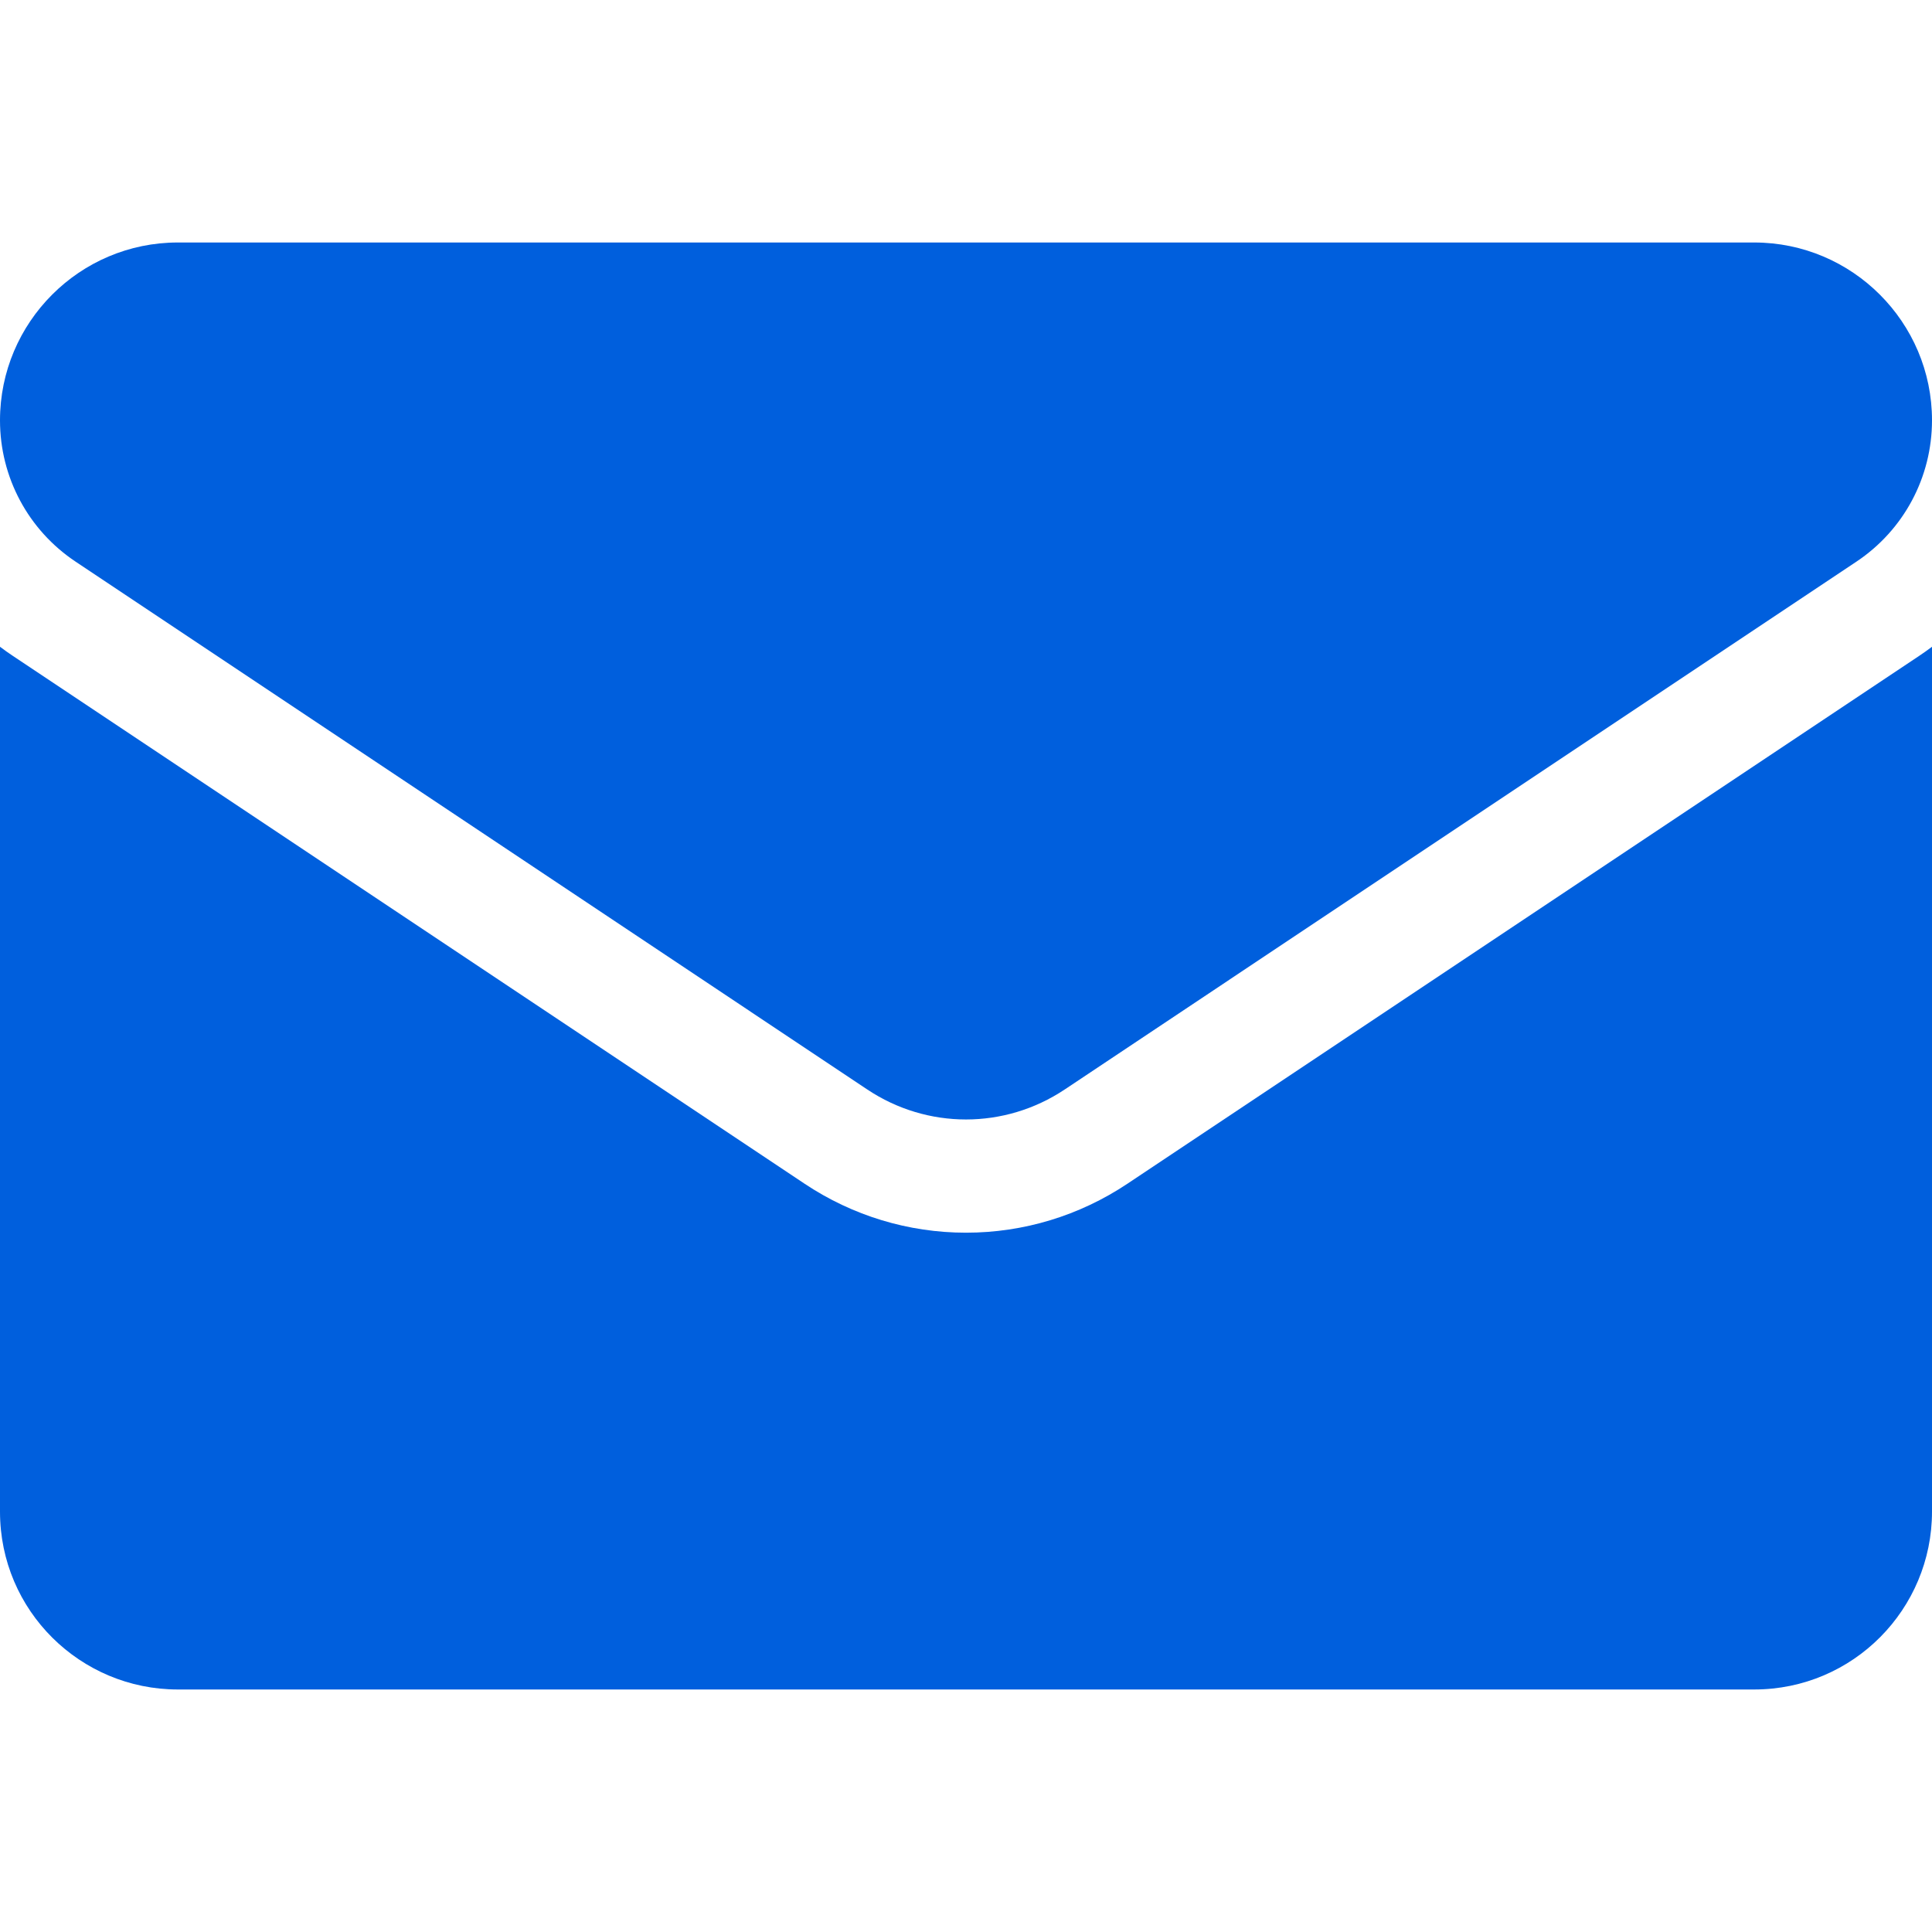 <svg width="128" height="128" viewBox="0 0 128 128" fill="none" xmlns="http://www.w3.org/2000/svg">
<g clip-path="url('#clip0_17_1083')">
<path d="M74.697 78.423C71.513 80.546 67.814 81.669 64 81.669C60.187 81.669 56.487 80.546 53.303 78.423L0.852 43.455C0.561 43.261 0.278 43.059 0 42.851V100.15C0 106.72 5.331 111.933 11.783 111.933H116.216C122.786 111.933 128 106.602 128 100.15V42.851C127.721 43.059 127.438 43.262 127.146 43.456L74.697 78.423Z" fill="#005FDD"></path>
<path d="M5.013 37.214L57.463 72.183C59.449 73.507 61.724 74.168 64 74.168C66.275 74.168 68.551 73.506 70.537 72.183L122.988 37.214C126.126 35.123 128 31.623 128 27.846C128 21.35 122.716 16.066 116.221 16.066H11.779C5.284 16.067 0 21.351 0 27.852C0 31.623 1.874 35.123 5.013 37.214Z" fill="#005FDD"></path>
</g>
<defs>
<clipPath id="clip0_17_1083">
<rect width="128" height="128" fill="white"></rect>
</clipPath>
</defs>
</svg>
